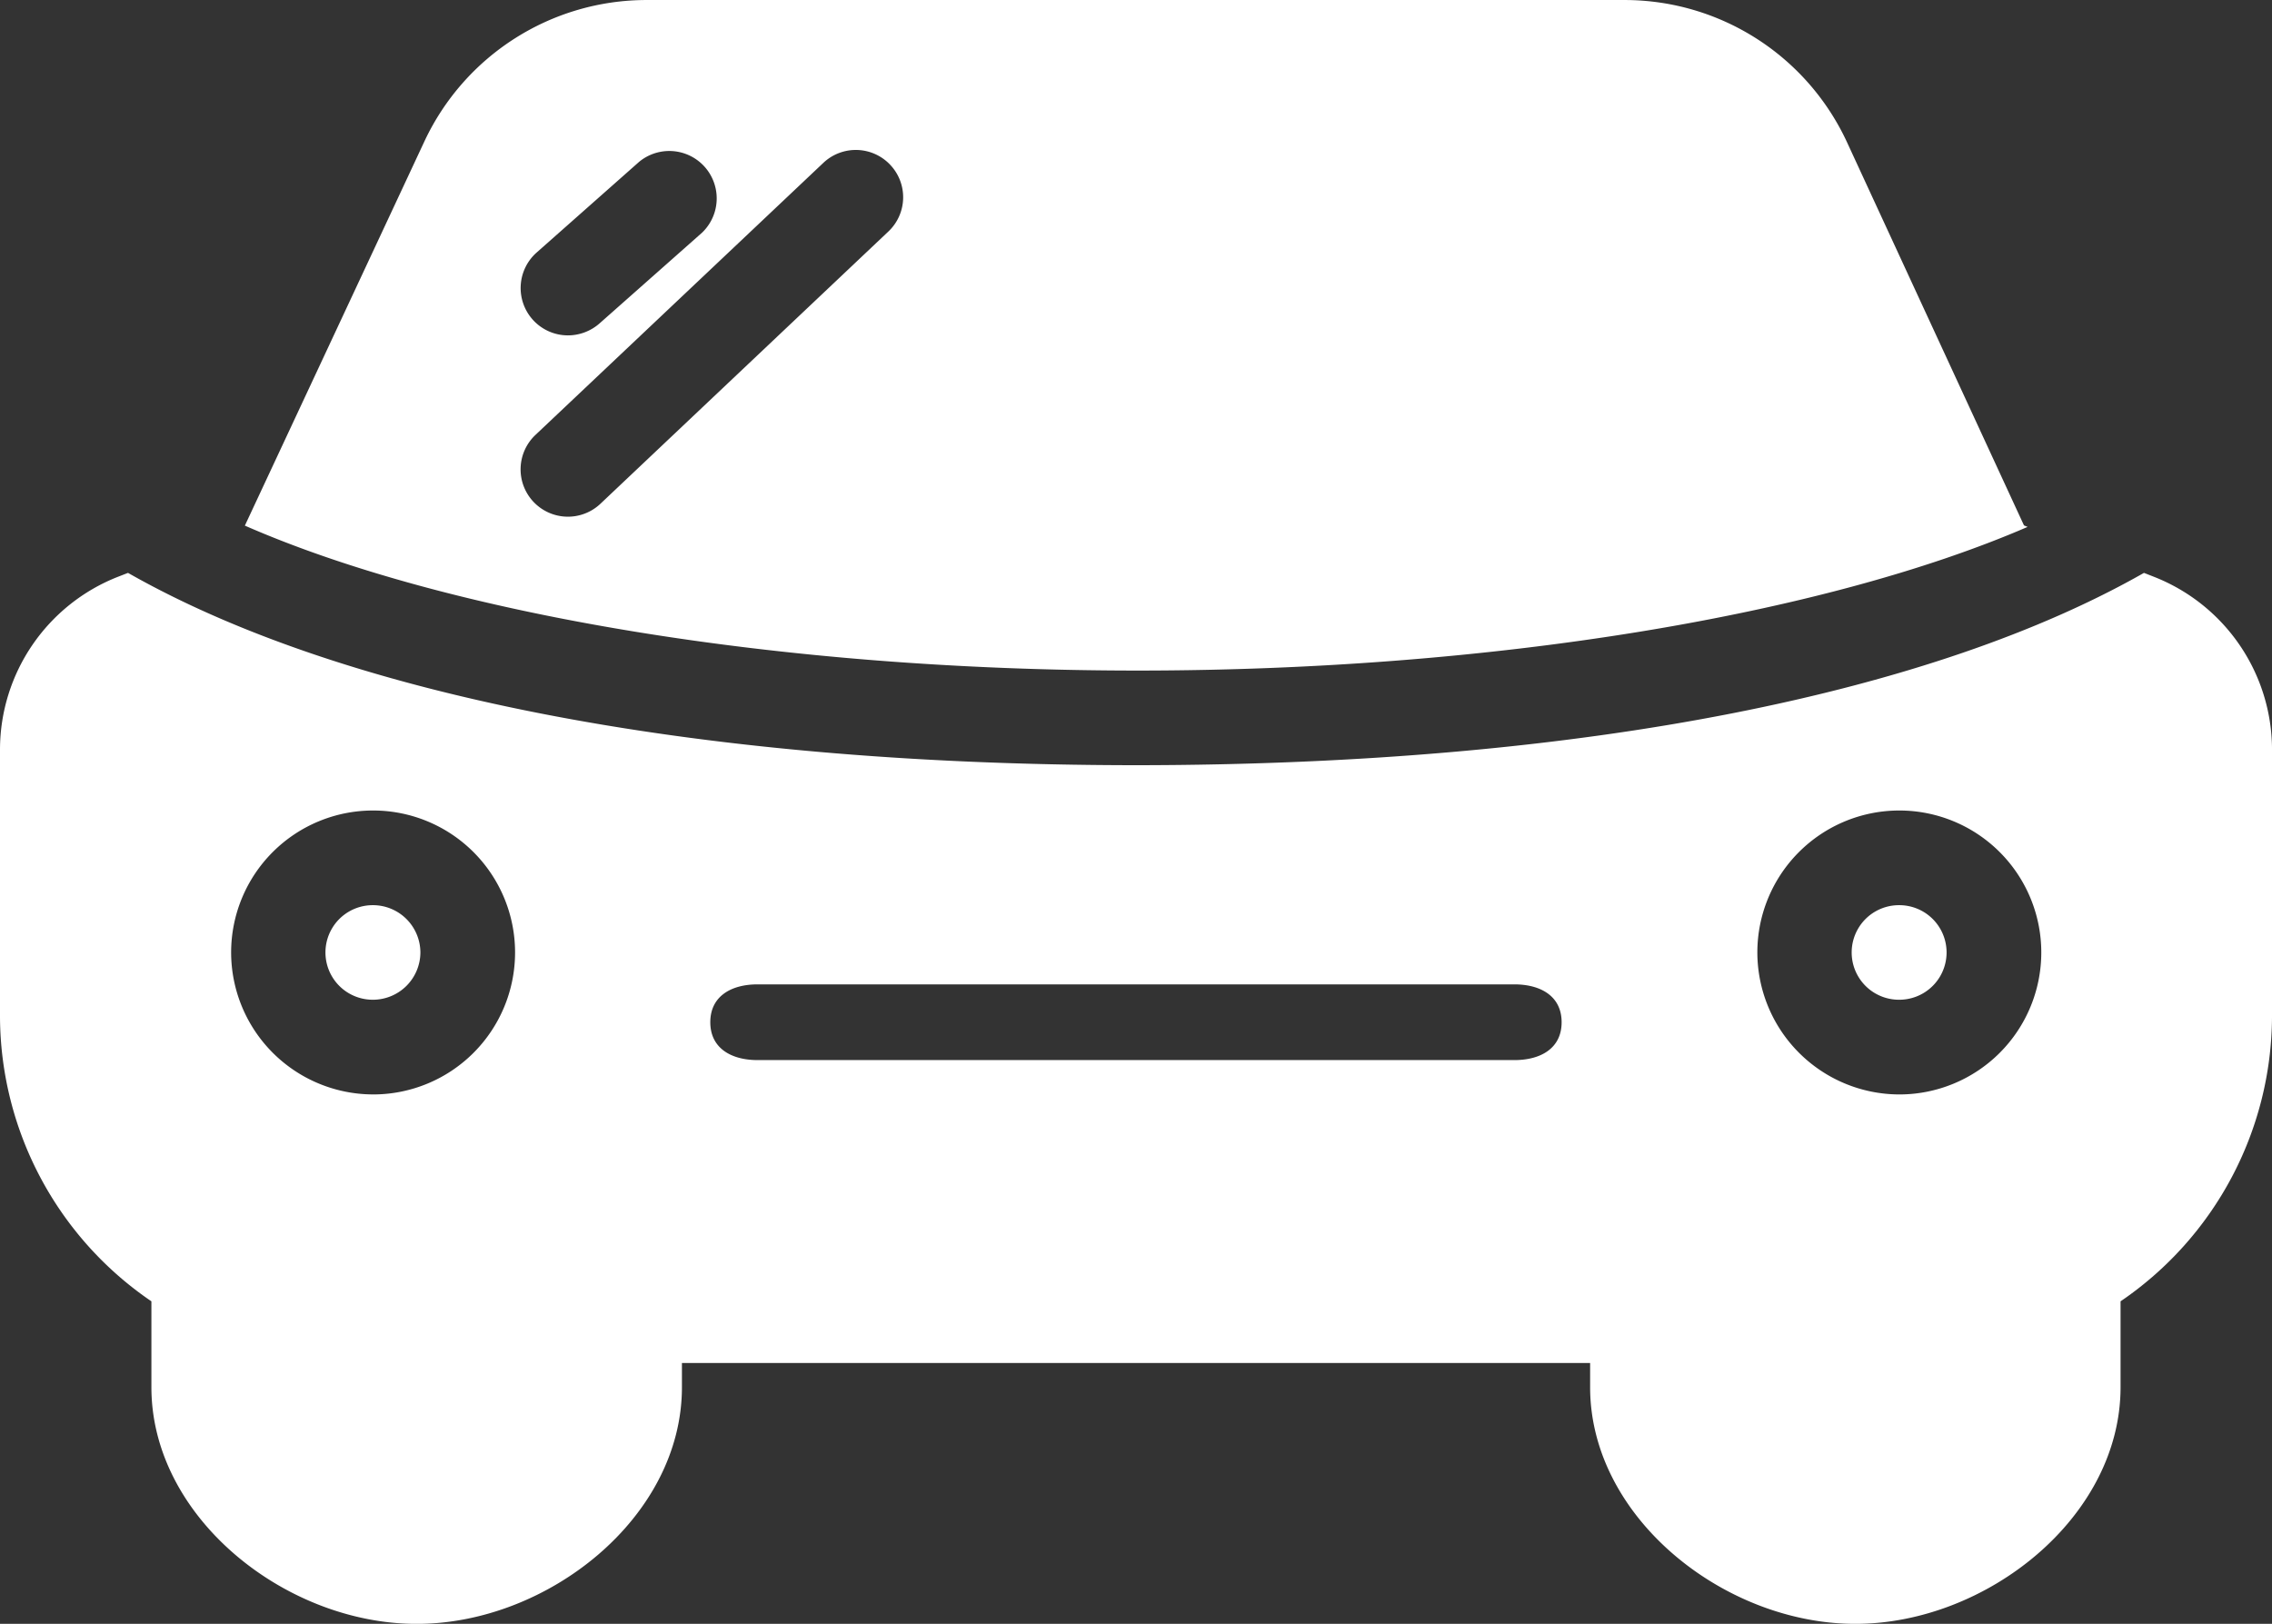 <svg id="Group_3" data-name="Group 3" xmlns="http://www.w3.org/2000/svg" xmlns:xlink="http://www.w3.org/1999/xlink" width="124.939" height="89.297" viewBox="0 0 124.939 89.297">
  <rect x="0" y="0" width="124.939" height="89.297" fill="#333333" stroke="none"/>
  <defs>
    <clipPath id="clip-path">
      <rect id="Rectangle_29" data-name="Rectangle 29" width="124.939" height="89.297" fill="#fff"/>
    </clipPath>
  </defs>
  <g id="Group_2" data-name="Group 2" transform="translate(0 0)" clip-path="url(#clip-path)">
    <path id="Path_1" data-name="Path 1" d="M23.118,52.376a2.611,2.611,0,0,1-2.6,2.6h-.021a2.6,2.6,0,1,1,0-5.2h.021a2.61,2.61,0,0,1,2.6,2.6m81.326-2.6h-.019a2.6,2.6,0,1,0,0,5.2h.019a2.6,2.6,0,0,0,0-5.2m20.495-8.58V55.953a19.023,19.023,0,0,1-8.328,15.608v4.724c0,7.177-7.4,13.012-14.574,13.012h-.021c-7.181,0-14.574-5.836-14.574-13.012V74.951H37.5v1.335c0,7.177-7.4,13.012-14.574,13.012H22.9c-7.177,0-14.574-5.836-14.574-13.012V71.561A19.023,19.023,0,0,1,0,55.953V41.194a10.219,10.219,0,0,1,6.494-9.479l.533-.208.008,0,.012,0C18.461,38,37.492,42.064,62.467,42.079c24.979-.015,44.006-4.074,55.424-10.572l.012,0,.008,0,.529.208a10.223,10.223,0,0,1,6.5,9.479m-20.507,18.99a7.807,7.807,0,1,0-7.795-7.807,7.822,7.822,0,0,0,7.795,7.807m-83.928,0a7.807,7.807,0,1,0-7.795-7.807A7.819,7.819,0,0,0,20.5,60.183m62.775-1.888c1.441,0,2.6-.641,2.6-2.082s-1.162-2.082-2.6-2.082H41.66c-1.439,0-2.6.643-2.6,2.082s1.164,2.082,2.6,2.082H83.279ZM62.565,36.874c-19.656,0-37.923-3.081-49.1-7.97L23.349,7.751A13.492,13.492,0,0,1,35.525,0H89.362a13.481,13.481,0,0,1,12.2,7.807L111.3,28.891l.2.083c-11.216,4.851-29.433,7.9-48.926,7.9M29.279,17.559a2.6,2.6,0,0,0,1.951.883,2.634,2.634,0,0,0,1.732-.652L38.6,12.8a2.607,2.607,0,0,0-3.456-3.9l-5.636,4.988a2.607,2.607,0,0,0-.227,3.673m19.672-8.5a2.6,2.6,0,0,0-3.677-.106L29.441,23.92A2.6,2.6,0,1,0,33.02,27.7L48.845,12.737a2.59,2.59,0,0,0,.106-3.677" transform="translate(0 0.001)" fill="#fff"/>
  </g>
</svg>
